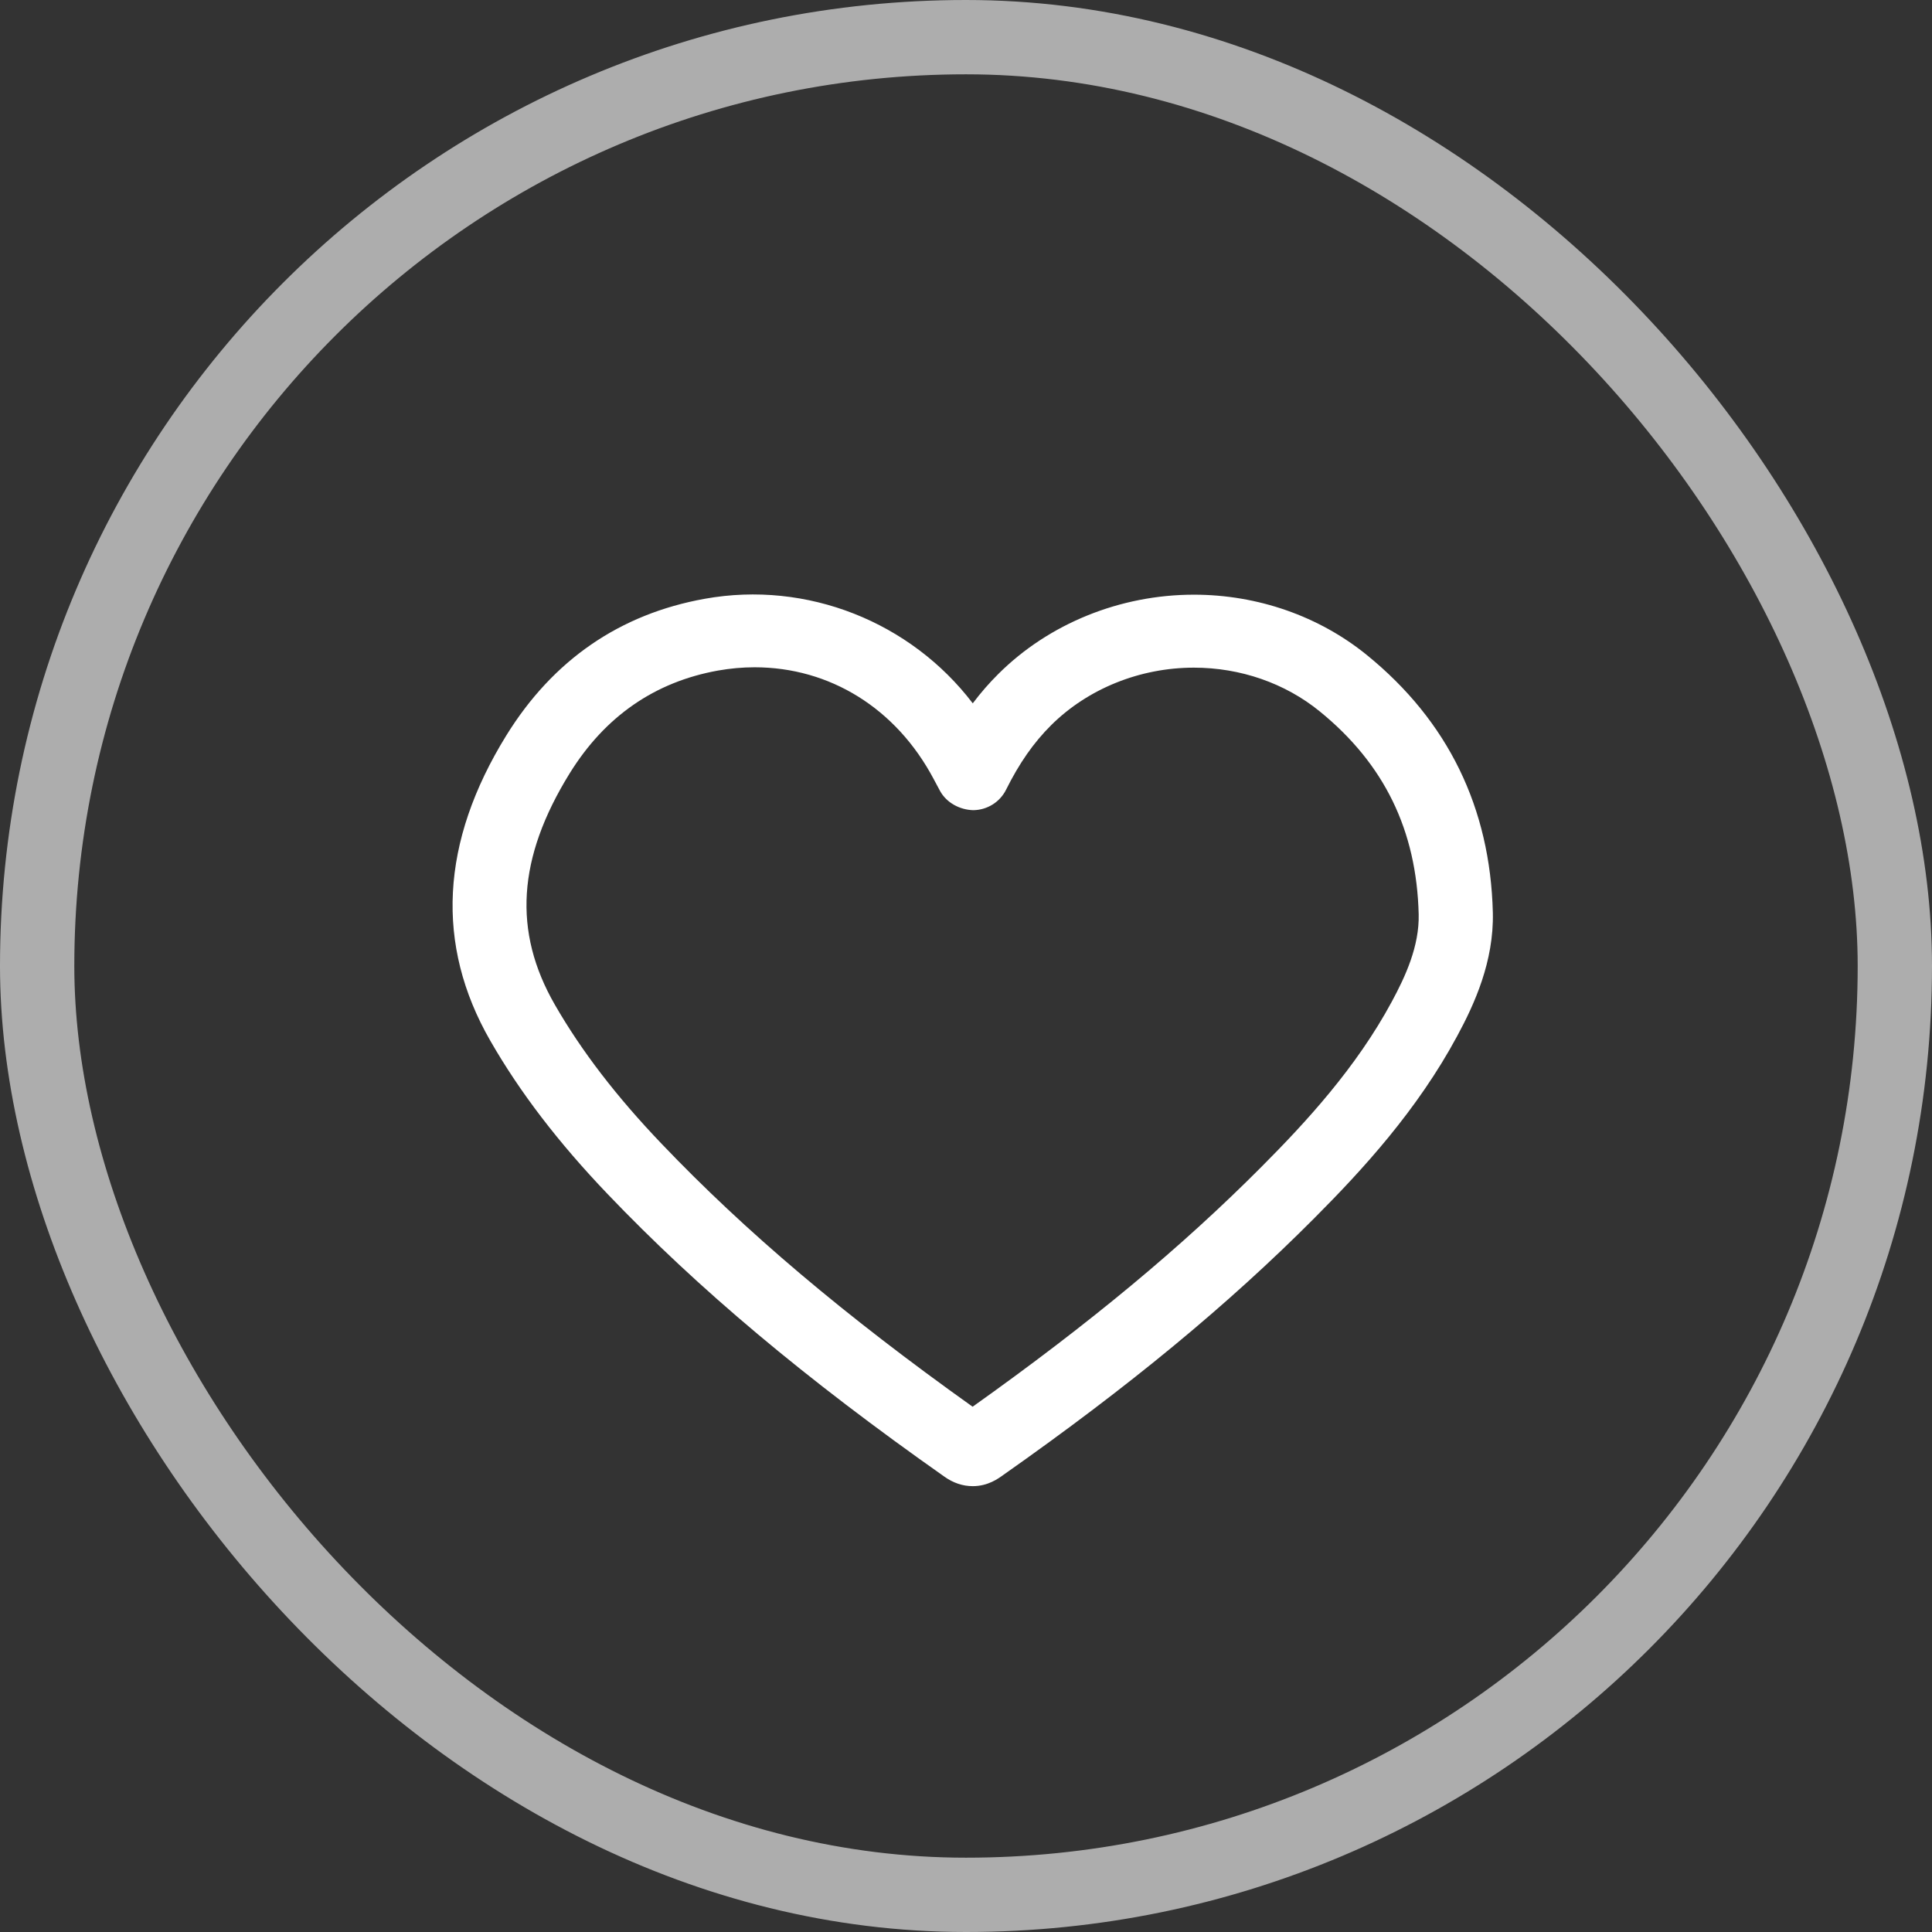 <?xml version="1.0" encoding="UTF-8"?> <svg xmlns="http://www.w3.org/2000/svg" width="26" height="26" viewBox="0 0 26 26" fill="none"><rect x="0" y="0" width="26" height="26" fill="#333333" stroke="none"/> <rect opacity="0.6" x="0.5" y="0.5" width="25" height="25" rx="12.5" stroke="white"></rect> <path d="M18.397 8.817C17.752 8.292 16.925 8.003 16.067 8.003C15.076 8.003 14.117 8.391 13.436 9.069C13.313 9.191 13.199 9.322 13.091 9.465C12.257 8.371 10.863 7.81 9.485 8.058C8.341 8.263 7.442 8.882 6.814 9.897C5.928 11.331 5.855 12.714 6.599 14.007C6.997 14.7 7.513 15.374 8.177 16.069C9.394 17.343 10.833 18.552 12.709 19.872C12.828 19.957 12.957 20 13.091 20C13.297 20 13.436 19.897 13.505 19.847C15.197 18.657 16.526 17.56 17.688 16.393C18.337 15.742 19.073 14.941 19.611 13.941C19.842 13.514 20.105 12.939 20.09 12.282C20.055 10.869 19.486 9.703 18.397 8.817ZM18.73 13.48C18.251 14.369 17.574 15.103 16.975 15.704C15.901 16.783 14.672 17.805 13.089 18.931C11.366 17.703 10.032 16.575 8.905 15.394C8.296 14.757 7.826 14.145 7.467 13.521C6.9 12.535 6.963 11.546 7.666 10.408C8.14 9.642 8.811 9.177 9.663 9.024C9.827 8.995 9.992 8.98 10.155 8.98C11.165 8.98 12.059 9.53 12.565 10.484L12.65 10.643C12.739 10.806 12.92 10.899 13.099 10.903C13.287 10.9 13.456 10.794 13.539 10.628C13.716 10.272 13.909 9.995 14.145 9.76C14.64 9.268 15.341 8.985 16.067 8.985C16.693 8.985 17.295 9.194 17.761 9.574C18.629 10.28 19.064 11.174 19.092 12.304C19.102 12.731 18.915 13.138 18.73 13.48Z" fill="white"></path> </svg> 